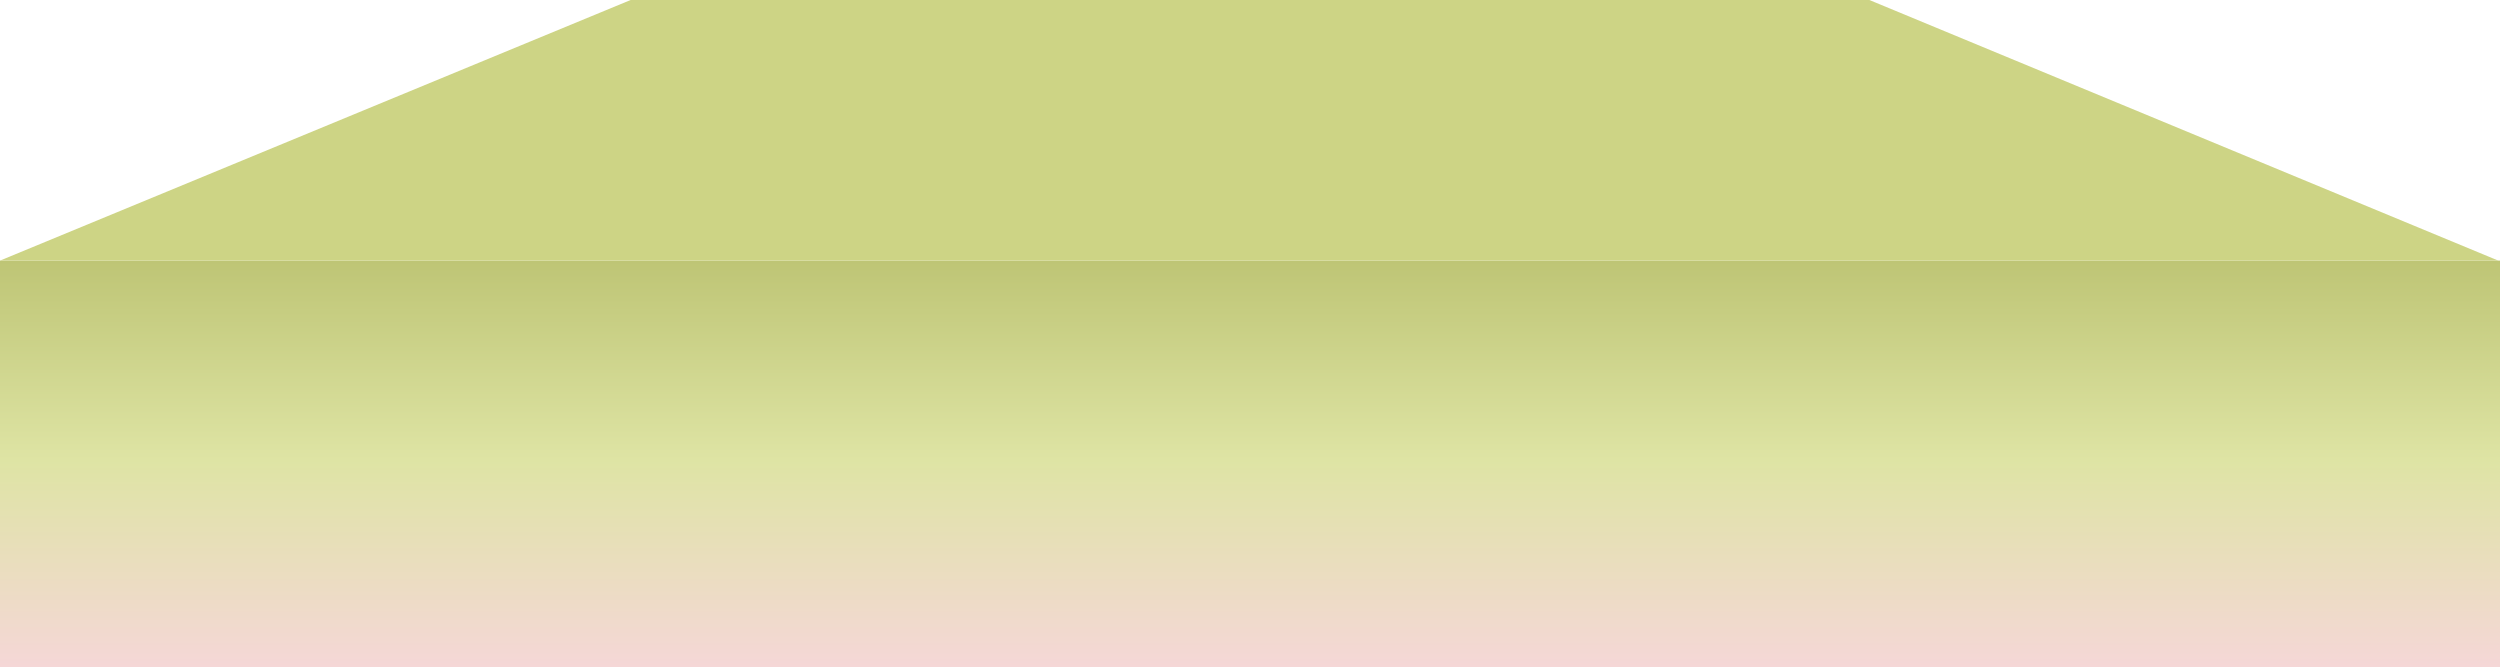 <?xml version="1.0" encoding="UTF-8"?> <svg xmlns="http://www.w3.org/2000/svg" width="1439" height="384" viewBox="0 0 1439 384" fill="none"><rect y="150" width="1440" height="234" fill="url(#paint0_linear_418_5)"></rect><path d="M363 0H1076L1438 150H0L363 0Z" fill="#CDD485"></path><defs><linearGradient id="paint0_linear_418_5" x1="720" y1="384" x2="720" y2="150" gradientUnits="userSpaceOnUse"><stop stop-color="#F5D7D7"></stop><stop offset="0.51" stop-color="#DEE4A4"></stop><stop offset="1" stop-color="#BEC575"></stop></linearGradient></defs></svg> 
